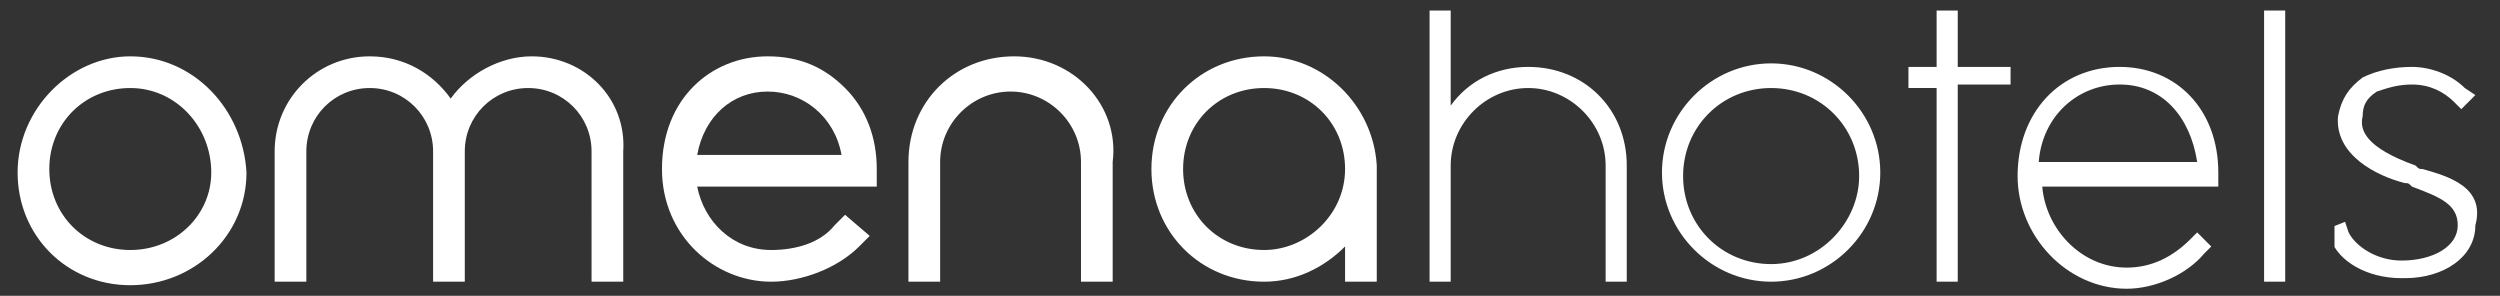 <?xml version="1.0" encoding="UTF-8"?> <svg xmlns="http://www.w3.org/2000/svg" xmlns:xlink="http://www.w3.org/1999/xlink" version="1.1" id="navbar-logo-tagline" x="0px" y="0px" viewBox="0 0 71 8.4" style="enable-background:new 0 0 71 8.4;" xml:space="preserve"><rect x="0" y="0" width="71" height="8.4" fill="#333333" stroke="none"/> <style type="text/css"> .st0{fill:#FFFFFF;} .st1{clip-path:url(#SVGID_00000010280825092425173430000008766973744707630722_);} </style> <path class="st0" d="M3.7,7.1c-1.3,0-2.3-1-2.3-2.3s1-2.3,2.3-2.3S6,3.6,6,4.9C6,6.1,5,7.1,3.7,7.1 M3.7,1.6C2,1.6,0.5,3.1,0.5,4.9 c0,1.8,1.4,3.2,3.2,3.2C5.5,8.1,7,6.7,7,4.9C6.9,3.1,5.5,1.6,3.7,1.6 M28.8,1.6c-1.7,0-3,1.3-3,3V8h0.9V4.6c0-1.1,0.9-2,2-2 c1.1,0,2,0.9,2,2V8h0.9V4.6C31.8,3,30.5,1.6,28.8,1.6 M43.4,1.9c-0.9,0-1.7,0.4-2.2,1.1V0.3h-0.6V8h0.6V4.7c0-1.2,1-2.2,2.2-2.2 s2.2,1,2.2,2.2V8h0.6V4.7C46.2,3.1,45,1.9,43.4,1.9 M15.1,1.6c-0.9,0-1.8,0.5-2.3,1.2c-0.5-0.7-1.3-1.2-2.3-1.2 c-1.5,0-2.7,1.2-2.7,2.7V8h0.9V4.3c0-1,0.8-1.8,1.8-1.8c1,0,1.8,0.8,1.8,1.8V8h0.9V4.3c0-1,0.8-1.8,1.8-1.8c1,0,1.8,0.8,1.8,1.8V8 h0.9V4.3C17.8,2.8,16.6,1.6,15.1,1.6 M35.9,7.1c-1.3,0-2.3-1-2.3-2.3s1-2.3,2.3-2.3s2.3,1,2.3,2.3C38.2,6.1,37.1,7.1,35.9,7.1 M35.9,1.6c-1.8,0-3.2,1.4-3.2,3.2c0,1.8,1.4,3.2,3.2,3.2c0.9,0,1.7-0.4,2.3-1V8h0.9V4.7C39,3,37.6,1.6,35.9,1.6 M50.3,7.5 c-1.4,0-2.5-1.1-2.5-2.5c0-1.4,1.1-2.5,2.5-2.5c1.4,0,2.5,1.1,2.5,2.5C52.8,6.3,51.7,7.5,50.3,7.5 M50.3,1.8c-1.7,0-3.1,1.4-3.1,3.1 s1.4,3.1,3.1,3.1c1.7,0,3.1-1.4,3.1-3.1S52,1.8,50.3,1.8 M57.9,4.6C58,3.3,59,2.4,60.2,2.4c1.2,0,2,0.9,2.2,2.2H57.9z M60.2,1.9 c-1.7,0-2.9,1.3-2.9,3.1c0,1.7,1.4,3.2,3.1,3.2c0.8,0,1.7-0.4,2.2-1l0.2-0.2l-0.4-0.4l-0.2,0.2c-0.5,0.5-1.1,0.8-1.8,0.8 c-1.3,0-2.3-1.1-2.4-2.3H63V4.9C63,3.1,61.8,1.9,60.2,1.9 M64.3,8h0.6V0.3h-0.6V8z M55.6,0.3H55v1.6h-0.8v0.6H55V8h0.6V2.4h1.5V1.9 h-1.5V0.3z"></path> <g> <g> <defs> <rect id="SVGID_1_" x="66.3" y="1.9" width="4.2" height="6.2"></rect> </defs> <clipPath id="SVGID_00000134929468630883746520000001693318813158078357_"> <use xlink:href="#SVGID_1_" style="overflow:visible;"></use> </clipPath> <g style="clip-path:url(#SVGID_00000134929468630883746520000001693318813158078357_);"> <path class="st0" d="M68.8,4.8c-0.1,0-0.1,0-0.2-0.1c-1.4-0.5-1.6-1-1.5-1.4c0-0.3,0.1-0.5,0.4-0.7c0.3-0.1,0.6-0.2,1-0.2 c0.5,0,0.9,0.2,1.2,0.5l0.2,0.2l0.4-0.4L70,2.5c-0.4-0.4-1-0.6-1.5-0.6c-0.5,0-1,0.1-1.4,0.3c-0.4,0.3-0.6,0.6-0.7,1.1 c-0.1,1.1,1.1,1.7,1.9,1.9c0.1,0,0.1,0,0.2,0.1c0.8,0.3,1.3,0.5,1.3,1.1c0,0.6-0.7,1-1.6,1c-0.7,0-1.3-0.4-1.5-0.8l-0.1-0.3 l-0.5,0.2l0.1,0.3c0.2,0.6,1,1.1,2,1.1c0,0,0.1,0,0.1,0c1.1,0,2-0.6,2-1.5C70.6,5.3,69.5,5,68.8,4.8"></path> </g> </g> </g> <path class="st0" d="M19.8,4.4c0.2-1.1,1-1.8,2-1.8s1.9,0.7,2.1,1.8H19.8z M24.9,4.8c0-0.9-0.3-1.7-0.9-2.3 c-0.6-0.6-1.3-0.9-2.2-0.9c-1.6,0-3,1.2-3,3.2c0,1.9,1.5,3.2,3.1,3.2c0.9,0,1.9-0.4,2.5-1l0.3-0.3L24,6.1l-0.3,0.3 c-0.4,0.5-1.1,0.7-1.8,0.7c-1.1,0-1.9-0.8-2.1-1.8h5.1C24.9,5.3,24.9,5.2,24.9,4.8"></path> </svg> 